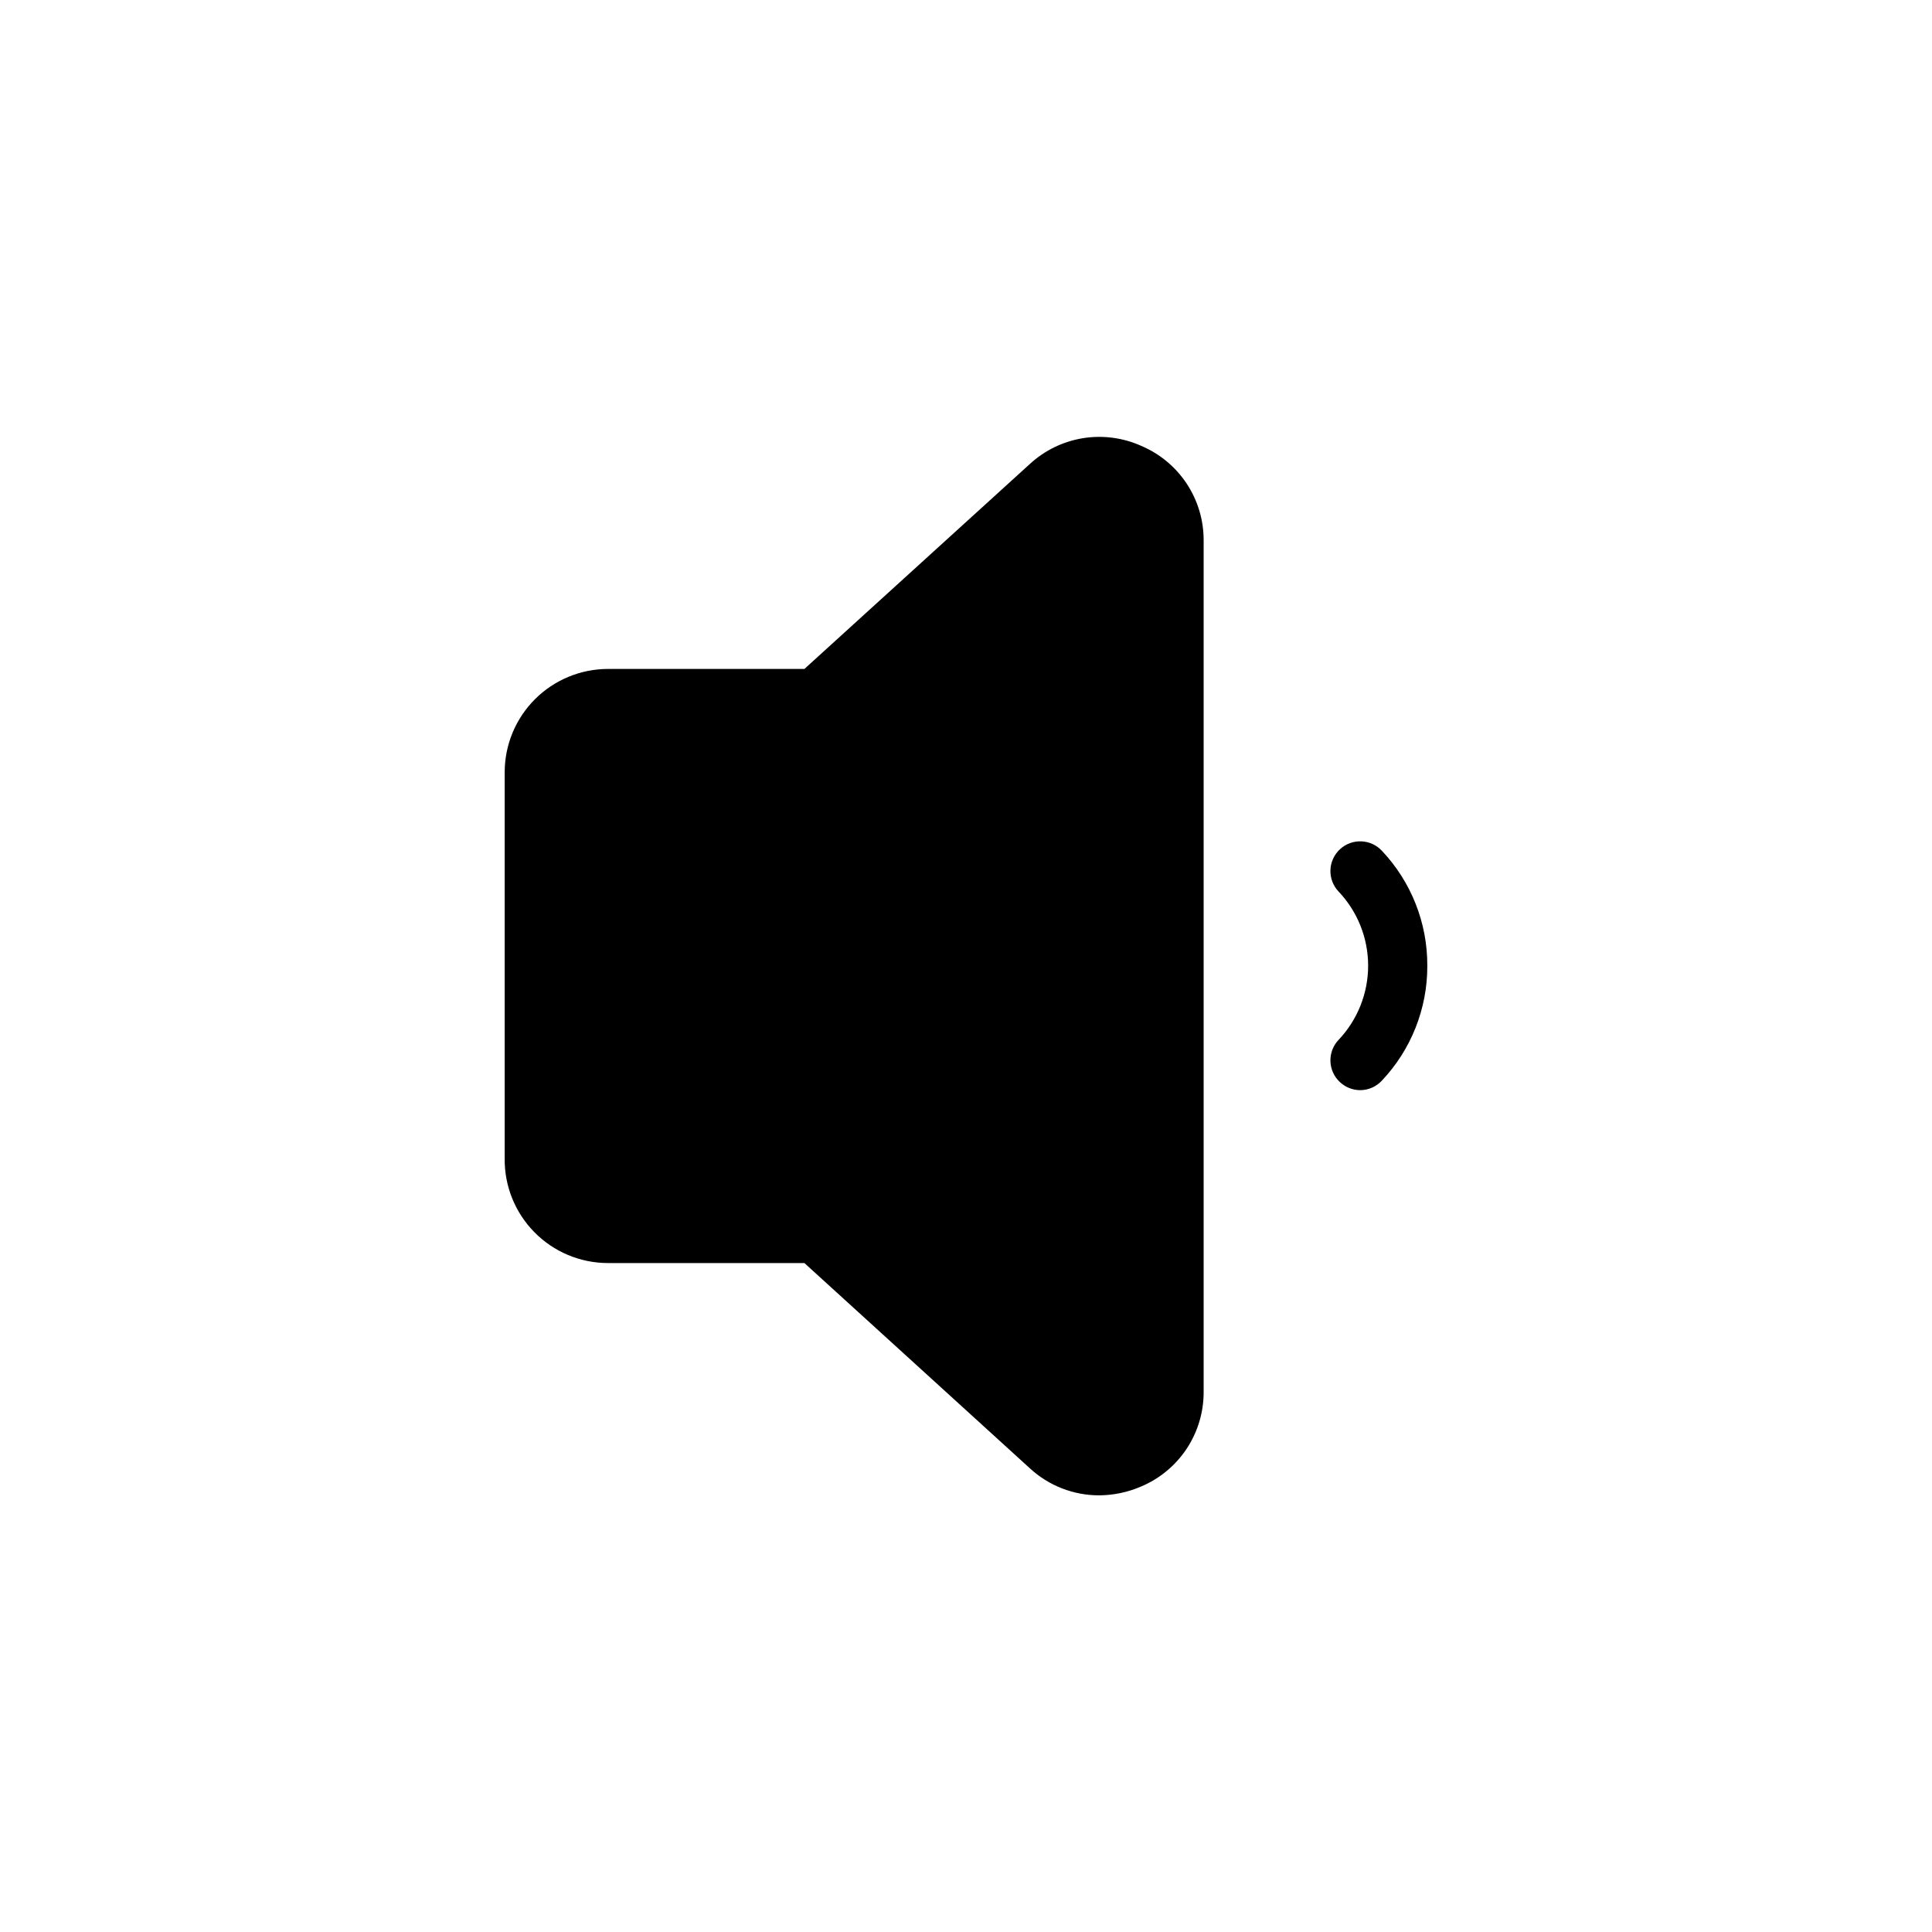<?xml version="1.0" encoding="UTF-8"?>
<!-- Uploaded to: ICON Repo, www.svgrepo.com, Generator: ICON Repo Mixer Tools -->
<svg fill="#000000" width="800px" height="800px" version="1.1" viewBox="144 144 512 512" xmlns="http://www.w3.org/2000/svg">
 <path d="m522.25 400c0.027 11.297-4.281 22.172-12.043 30.383-1.484 1.602-3.566 2.516-5.746 2.519-1.988-0.004-3.902-0.766-5.356-2.125-1.543-1.426-2.453-3.406-2.527-5.508-0.07-2.098 0.695-4.141 2.137-5.668 5.043-5.312 7.856-12.355 7.856-19.684 0-7.324-2.812-14.367-7.856-19.68-1.441-1.527-2.207-3.57-2.137-5.668 0.074-2.102 0.984-4.082 2.527-5.508 3.18-2.945 8.141-2.769 11.102 0.391 7.797 8.254 12.113 19.191 12.043 30.547zm-75.805-137.84c-4.852-2.176-10.234-2.883-15.484-2.031-5.246 0.855-10.129 3.231-14.039 6.832l-59.746 54.316h-52.113c-7.238 0.023-14.176 2.906-19.293 8.023-5.117 5.121-8.004 12.055-8.023 19.293v102.34c-0.105 7.32 2.723 14.379 7.856 19.598 5.133 5.223 12.141 8.172 19.461 8.191h52.113l59.75 54.395h-0.004c5 4.606 11.547 7.164 18.344 7.164 3.848-0.023 7.648-0.828 11.18-2.359 4.926-2.086 9.125-5.582 12.07-10.051 2.941-4.473 4.492-9.711 4.461-15.062v-225.61c0.016-5.336-1.543-10.559-4.484-15.016-2.941-4.453-7.133-7.938-12.047-10.016z"/>
</svg>